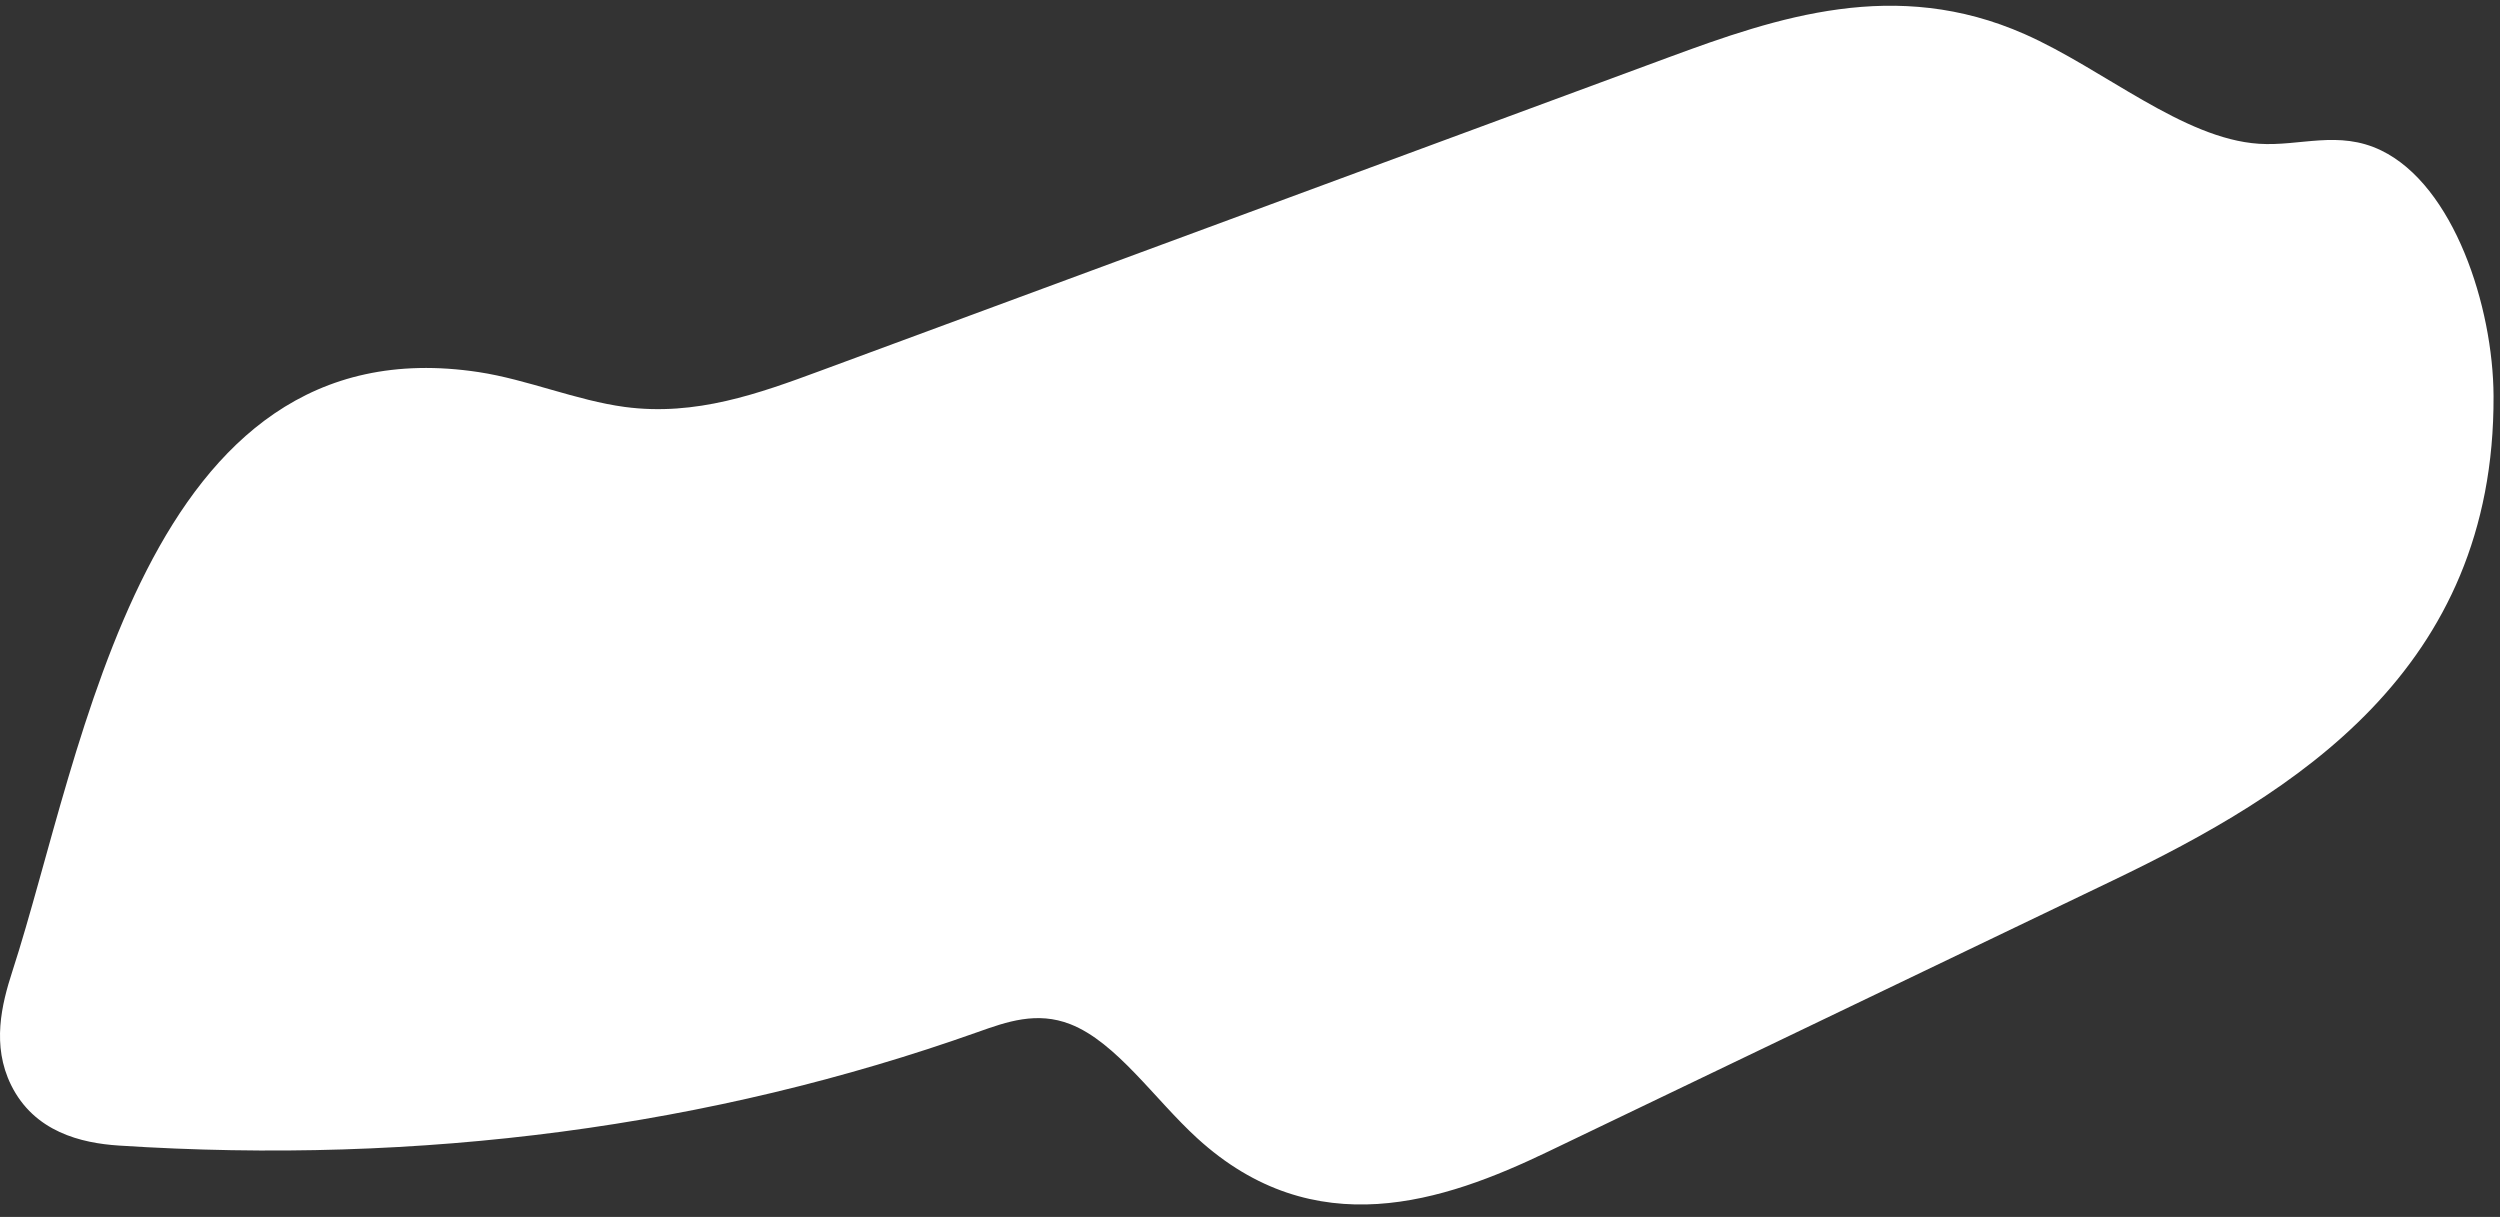 <?xml version="1.0" encoding="UTF-8"?> <svg xmlns="http://www.w3.org/2000/svg" width="189" height="92" viewBox="0 0 189 92" fill="none"><rect x="0" y="0" width="189" height="92" fill="#333333" stroke="none"/><path d="M47.237 30.766C43.604 30.281 39.832 28.684 36.189 28.131C10.864 24.287 6.32 56.846 0.935 73.429C0.12 75.939 -0.635 79.036 0.836 82.024C2.588 85.584 6.158 86.419 8.972 86.603C31.814 88.089 53.763 85.188 73.936 78.017C76.097 77.249 78.386 76.436 80.92 77.43C84.404 78.797 87.288 83.103 90.5 86.04C99.385 94.167 109.156 90.846 116.997 87.081L159.726 66.566C173.448 59.977 188.601 50.706 188.512 29.947C188.484 23.164 185.511 14.03 180.013 11.371C176.797 9.815 173.884 11.074 170.772 10.869C165.028 10.491 159.014 5.209 153.067 2.58C143.314 -1.733 134.38 1.292 126.104 4.351L62.032 28.028C57.378 29.748 52.602 31.482 47.237 30.766Z" fill="white"></path></svg> 